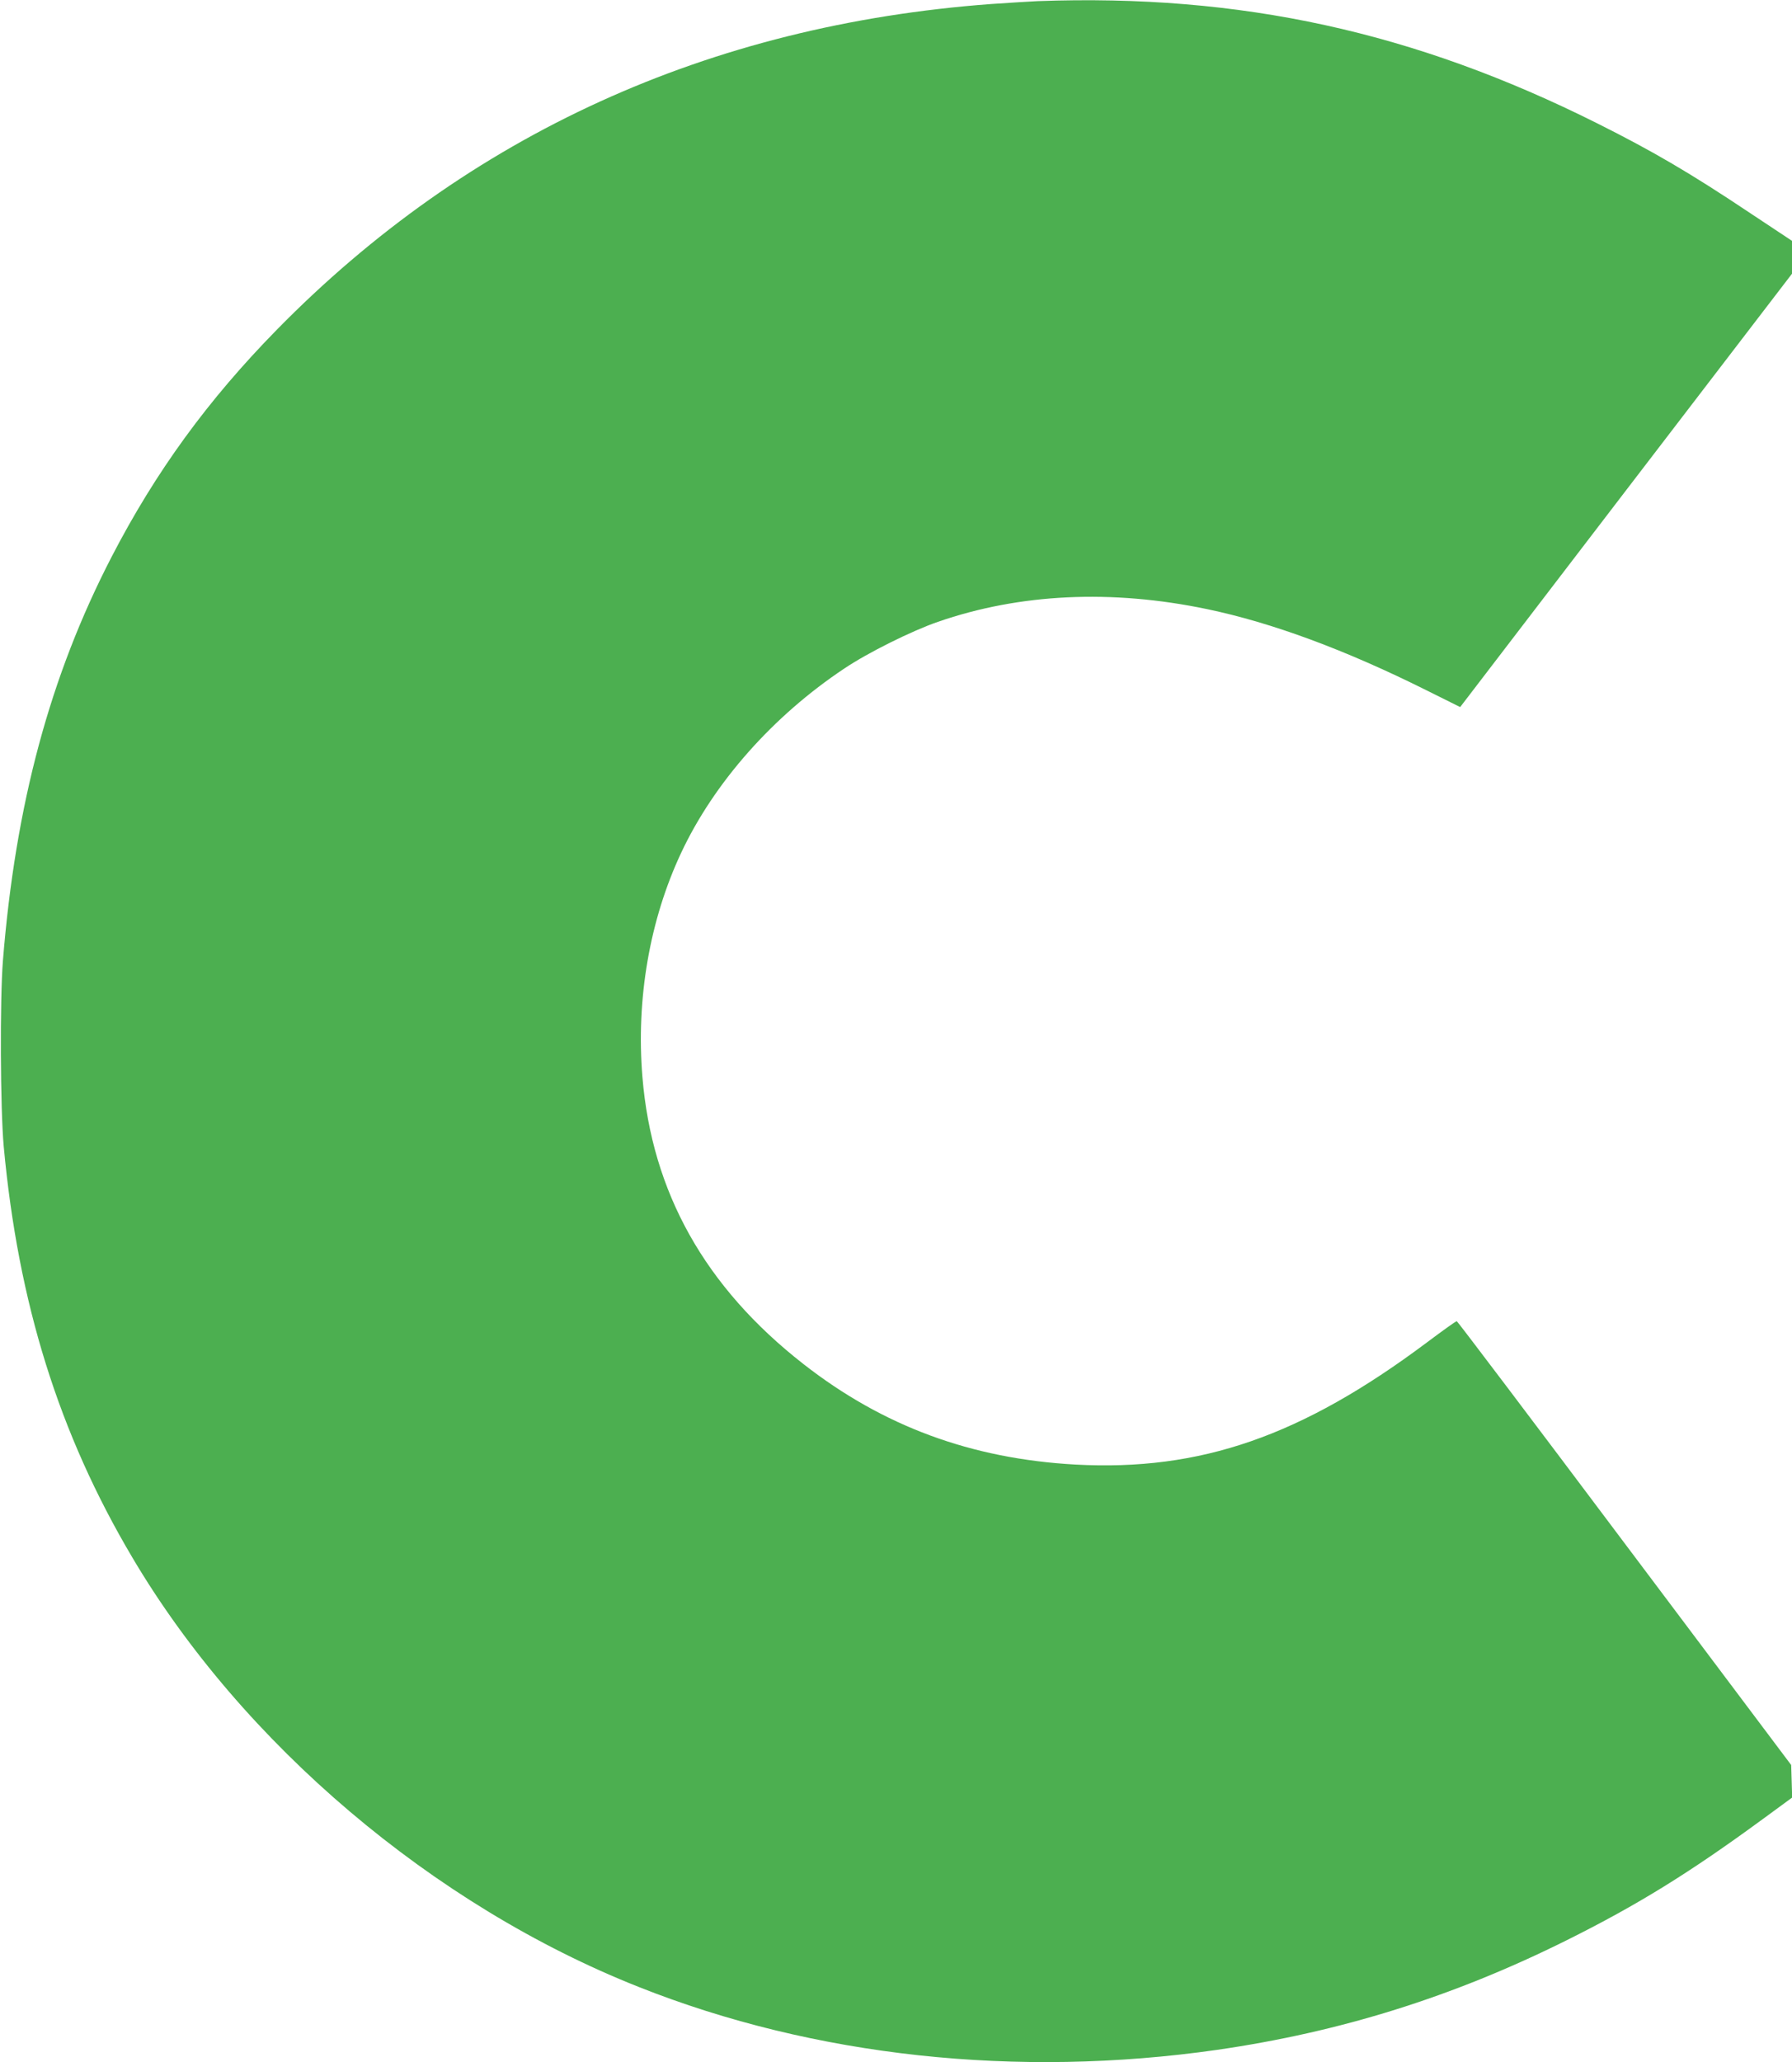 <?xml version="1.0" standalone="no"?>
<!DOCTYPE svg PUBLIC "-//W3C//DTD SVG 20010904//EN"
 "http://www.w3.org/TR/2001/REC-SVG-20010904/DTD/svg10.dtd">
<svg version="1.0" xmlns="http://www.w3.org/2000/svg"
 width="1113pt" height="1280pt" viewBox="0 0 1113 1280"
 preserveAspectRatio="xMidYMid meet">
<g transform="translate(0,1280) scale(0.1,-0.1)"
fill="#4caf50" stroke="none">
<path d="M6445 12793 c-44 -2 -174 -10 -290 -18 -1752 -130 -3248 -812 -4435
-2021 -429 -437 -753 -882 -1026 -1409 -383 -740 -598 -1537 -676 -2510 -19
-244 -16 -914 5 -1150 90 -974 343 -1784 799 -2553 684 -1156 1870 -2161 3146
-2666 1089 -432 2347 -568 3592 -390 767 111 1464 329 2168 679 444 221 767
421 1220 753 l183 134 -3 101 -3 101 -1035 1377 c-569 758 -1038 1378 -1042
1378 -5 1 -88 -59 -187 -133 -777 -581 -1405 -799 -2182 -757 -647 36 -1195
238 -1689 624 -611 477 -941 1066 -1000 1782 -40 484 45 974 240 1390 204 436
571 851 1015 1146 146 98 418 233 580 289 508 176 1078 203 1672 79 403 -84
860 -253 1365 -505 l207 -103 1030 1345 1031 1345 0 102 0 102 -258 171 c-371
248 -607 386 -951 558 -1136 569 -2216 805 -3476 759z"/>
</g>
</svg>
